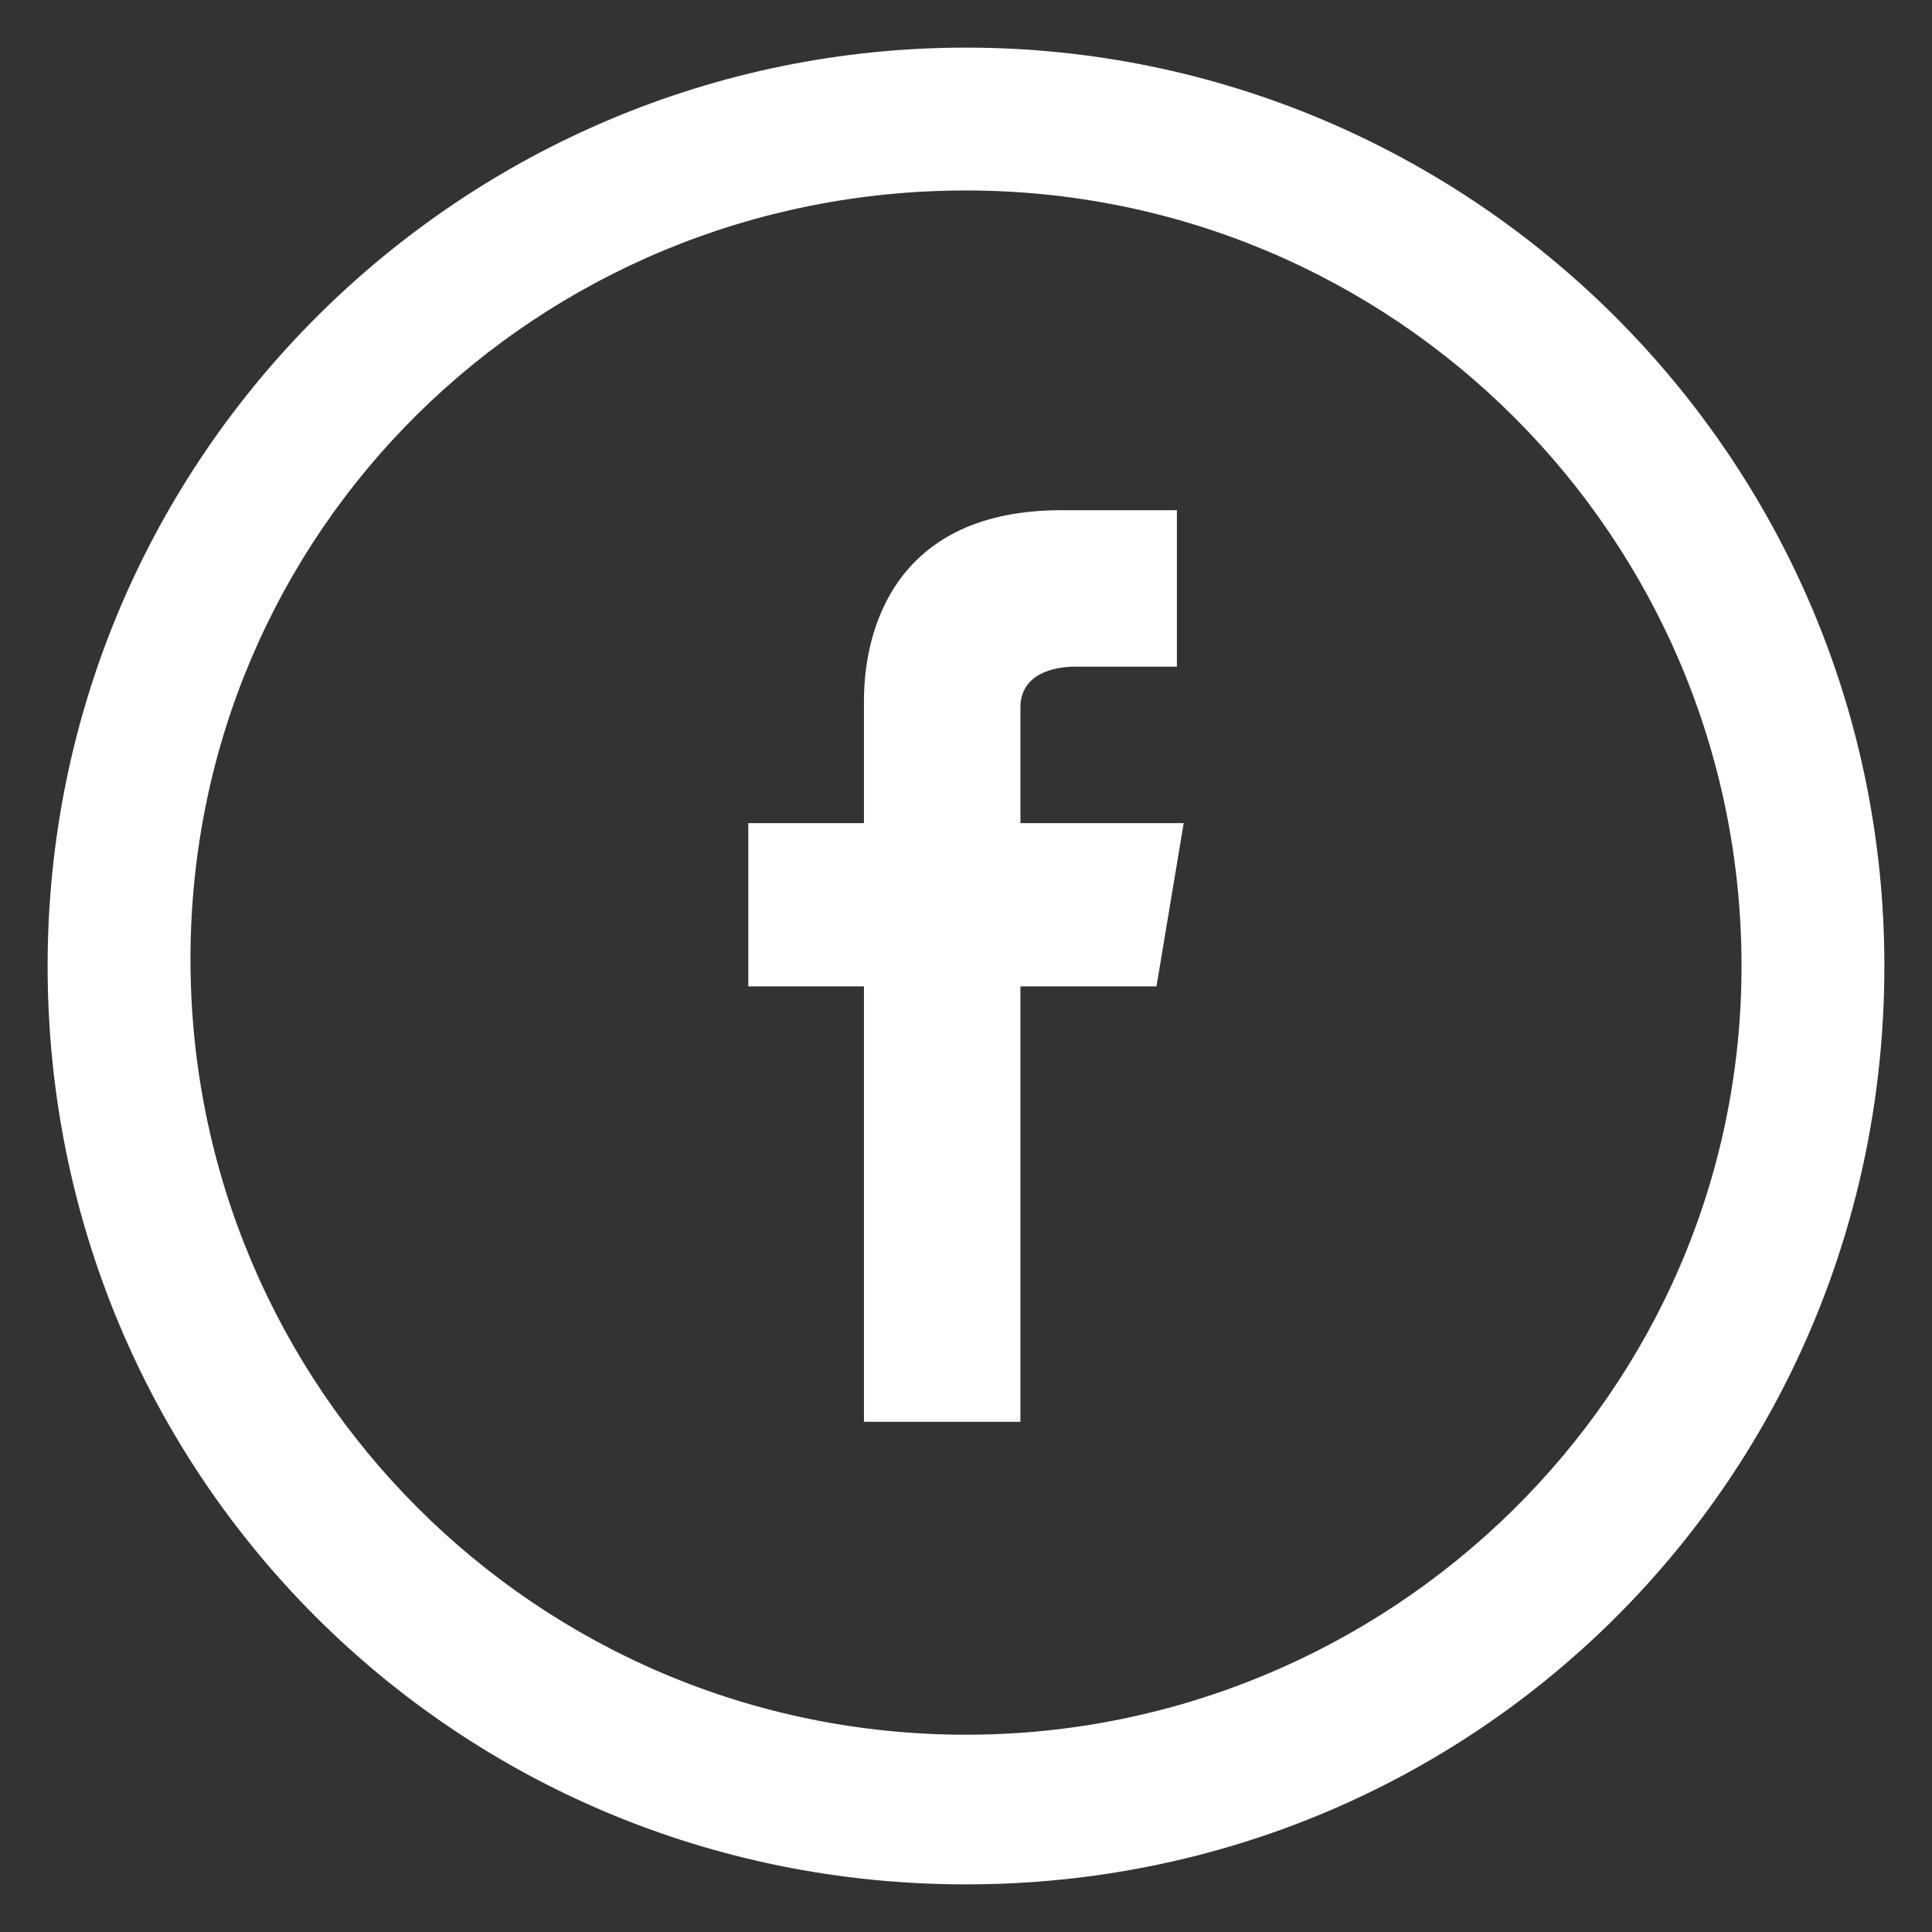 <?xml version="1.0" encoding="utf-8"?>
<!-- Generator: Adobe Illustrator 19.2.1, SVG Export Plug-In . SVG Version: 6.00 Build 0)  -->
<svg version="1.1" id="Layer_1" xmlns="http://www.w3.org/2000/svg" xmlns:xlink="http://www.w3.org/1999/xlink" x="0px" y="0px"
	 viewBox="0 0 28.4 28.4" style="enable-background:new 0 0 28.4 28.4;" xml:space="preserve">
<rect x="0" y="0" width="28.4" height="28.4" fill="#333333" stroke="none"/>
<style type="text/css">
	.st0{fill:#FFFFFF;}
</style>
<g>
	<path class="st0" d="M14.2,0.7c-7.4,0-13.5,6-13.5,13.5s6,13.5,13.5,13.5s13.5-6,13.5-13.5S21.6,0.7,14.2,0.7z M14.2,25.5
		c-6.3,0-11.4-5.1-11.4-11.4S7.9,2.8,14.2,2.8s11.4,5.1,11.4,11.4S20.4,25.5,14.2,25.5z"/>
	<path class="st0" d="M17.4,12.1H15v-1.7c0-0.5,0.5-0.6,0.8-0.6c0.3,0,1.5,0,1.5,0V7.5l-1.7,0c-2.4,0-2.9,1.7-2.9,2.8v1.8H11v2.4
		h1.7c0,3.1,0,6.4,0,6.4H15c0,0,0-3.4,0-6.4h2L17.4,12.1z"/>
</g>
</svg>
